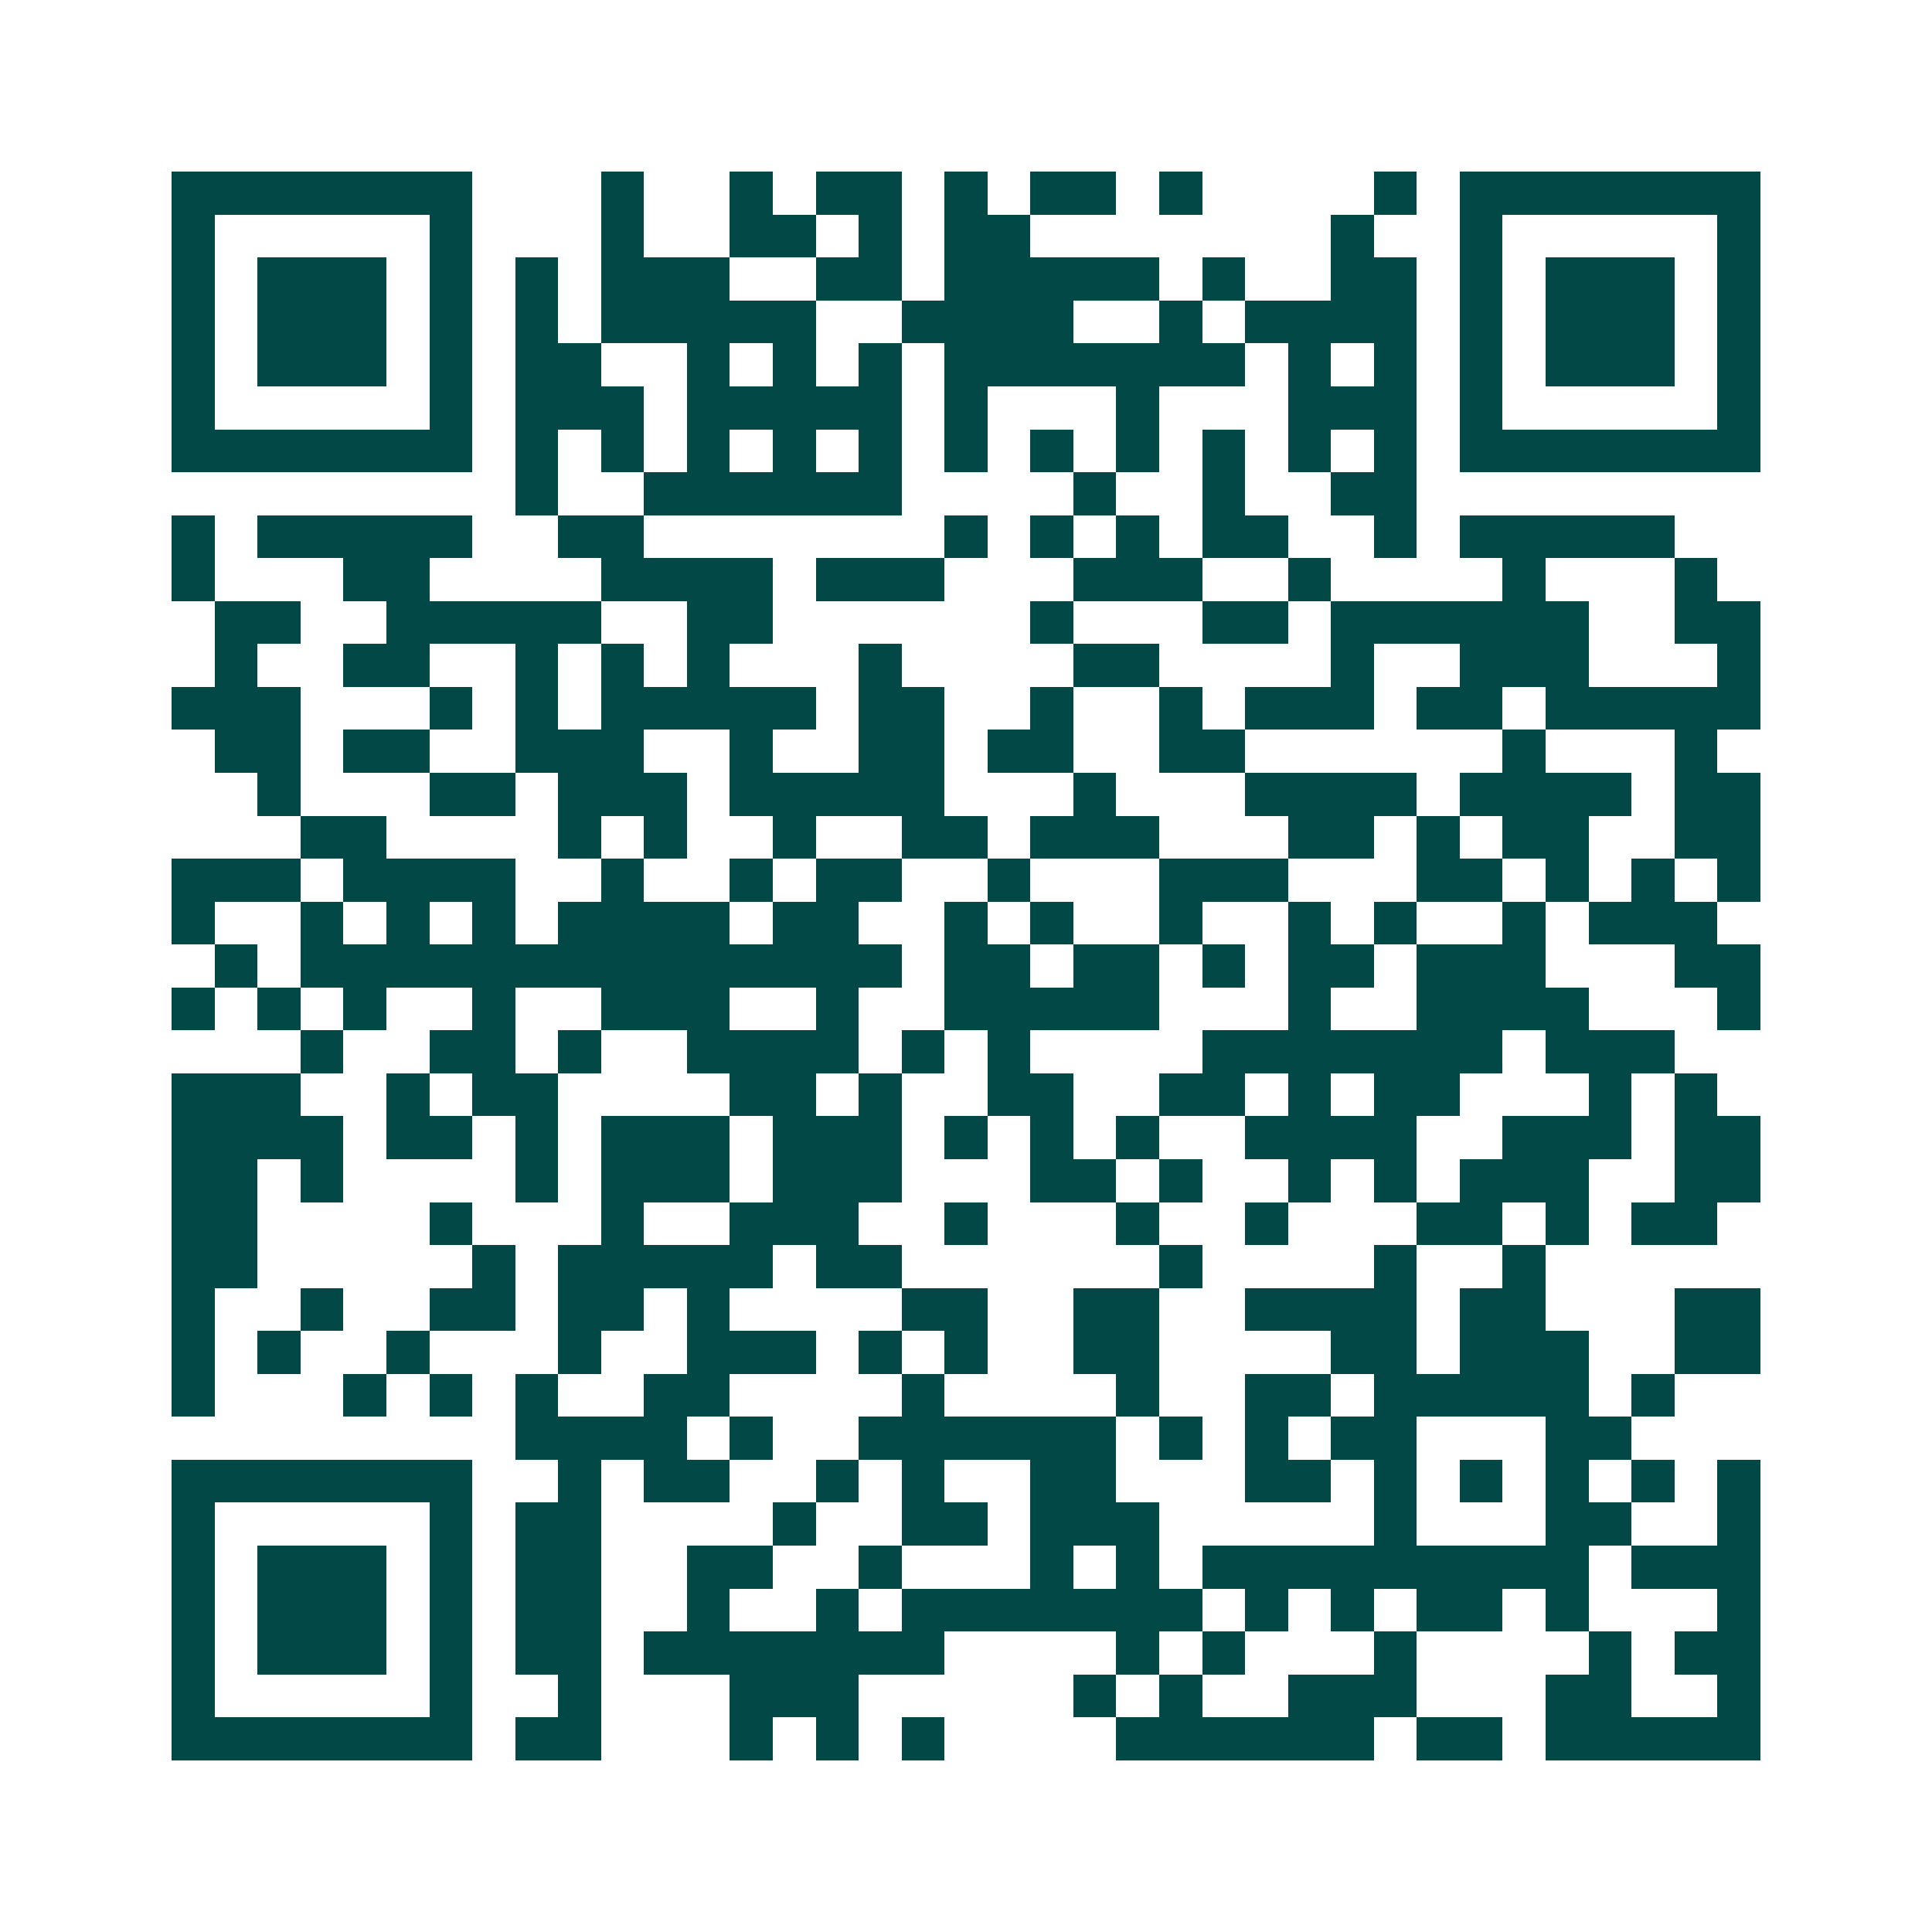 <svg xmlns="http://www.w3.org/2000/svg" width="200" height="200" viewBox="0 0 45 45" shape-rendering="crispEdges"><path fill="#ffffff" d="M0 0h45v45H0z"/><path stroke="#014847" d="M4 4.5h7m3 0h1m2 0h1m1 0h2m1 0h1m1 0h2m1 0h1m4 0h1m1 0h7M4 5.5h1m5 0h1m3 0h1m2 0h2m1 0h1m1 0h2m7 0h1m2 0h1m5 0h1M4 6.5h1m1 0h3m1 0h1m1 0h1m1 0h3m2 0h2m1 0h5m1 0h1m2 0h2m1 0h1m1 0h3m1 0h1M4 7.5h1m1 0h3m1 0h1m1 0h1m1 0h5m2 0h4m2 0h1m1 0h4m1 0h1m1 0h3m1 0h1M4 8.5h1m1 0h3m1 0h1m1 0h2m2 0h1m1 0h1m1 0h1m1 0h7m1 0h1m1 0h1m1 0h1m1 0h3m1 0h1M4 9.5h1m5 0h1m1 0h3m1 0h5m1 0h1m3 0h1m3 0h3m1 0h1m5 0h1M4 10.5h7m1 0h1m1 0h1m1 0h1m1 0h1m1 0h1m1 0h1m1 0h1m1 0h1m1 0h1m1 0h1m1 0h1m1 0h7M12 11.5h1m2 0h6m4 0h1m2 0h1m2 0h2M4 12.5h1m1 0h5m2 0h2m7 0h1m1 0h1m1 0h1m1 0h2m2 0h1m1 0h5M4 13.5h1m3 0h2m4 0h4m1 0h3m3 0h3m2 0h1m4 0h1m3 0h1M5 14.5h2m2 0h5m2 0h2m6 0h1m3 0h2m1 0h6m2 0h2M5 15.5h1m2 0h2m2 0h1m1 0h1m1 0h1m3 0h1m4 0h2m4 0h1m2 0h3m3 0h1M4 16.5h3m3 0h1m1 0h1m1 0h5m1 0h2m2 0h1m2 0h1m1 0h3m1 0h2m1 0h5M5 17.5h2m1 0h2m2 0h3m2 0h1m2 0h2m1 0h2m2 0h2m6 0h1m3 0h1M6 18.5h1m3 0h2m1 0h3m1 0h5m3 0h1m3 0h4m1 0h4m1 0h2M7 19.5h2m4 0h1m1 0h1m2 0h1m2 0h2m1 0h3m3 0h2m1 0h1m1 0h2m2 0h2M4 20.5h3m1 0h4m2 0h1m2 0h1m1 0h2m2 0h1m3 0h3m3 0h2m1 0h1m1 0h1m1 0h1M4 21.5h1m2 0h1m1 0h1m1 0h1m1 0h4m1 0h2m2 0h1m1 0h1m2 0h1m2 0h1m1 0h1m2 0h1m1 0h3M5 22.5h1m1 0h14m1 0h2m1 0h2m1 0h1m1 0h2m1 0h3m3 0h2M4 23.5h1m1 0h1m1 0h1m2 0h1m2 0h3m2 0h1m2 0h5m3 0h1m2 0h4m3 0h1M7 24.5h1m2 0h2m1 0h1m2 0h4m1 0h1m1 0h1m4 0h7m1 0h3M4 25.5h3m2 0h1m1 0h2m4 0h2m1 0h1m2 0h2m2 0h2m1 0h1m1 0h2m3 0h1m1 0h1M4 26.5h4m1 0h2m1 0h1m1 0h3m1 0h3m1 0h1m1 0h1m1 0h1m2 0h4m2 0h3m1 0h2M4 27.5h2m1 0h1m4 0h1m1 0h3m1 0h3m3 0h2m1 0h1m2 0h1m1 0h1m1 0h3m2 0h2M4 28.5h2m4 0h1m3 0h1m2 0h3m2 0h1m3 0h1m2 0h1m3 0h2m1 0h1m1 0h2M4 29.5h2m5 0h1m1 0h5m1 0h2m6 0h1m4 0h1m2 0h1M4 30.5h1m2 0h1m2 0h2m1 0h2m1 0h1m4 0h2m2 0h2m2 0h4m1 0h2m3 0h2M4 31.5h1m1 0h1m2 0h1m3 0h1m2 0h3m1 0h1m1 0h1m2 0h2m4 0h2m1 0h3m2 0h2M4 32.5h1m3 0h1m1 0h1m1 0h1m2 0h2m4 0h1m4 0h1m2 0h2m1 0h5m1 0h1M12 33.5h4m1 0h1m2 0h6m1 0h1m1 0h1m1 0h2m3 0h2M4 34.5h7m2 0h1m1 0h2m2 0h1m1 0h1m2 0h2m3 0h2m1 0h1m1 0h1m1 0h1m1 0h1m1 0h1M4 35.5h1m5 0h1m1 0h2m4 0h1m2 0h2m1 0h3m5 0h1m3 0h2m2 0h1M4 36.5h1m1 0h3m1 0h1m1 0h2m2 0h2m2 0h1m3 0h1m1 0h1m1 0h9m1 0h3M4 37.5h1m1 0h3m1 0h1m1 0h2m2 0h1m2 0h1m1 0h7m1 0h1m1 0h1m1 0h2m1 0h1m3 0h1M4 38.5h1m1 0h3m1 0h1m1 0h2m1 0h7m4 0h1m1 0h1m3 0h1m4 0h1m1 0h2M4 39.5h1m5 0h1m2 0h1m3 0h3m5 0h1m1 0h1m2 0h3m3 0h2m2 0h1M4 40.5h7m1 0h2m3 0h1m1 0h1m1 0h1m4 0h6m1 0h2m1 0h5"/></svg>
